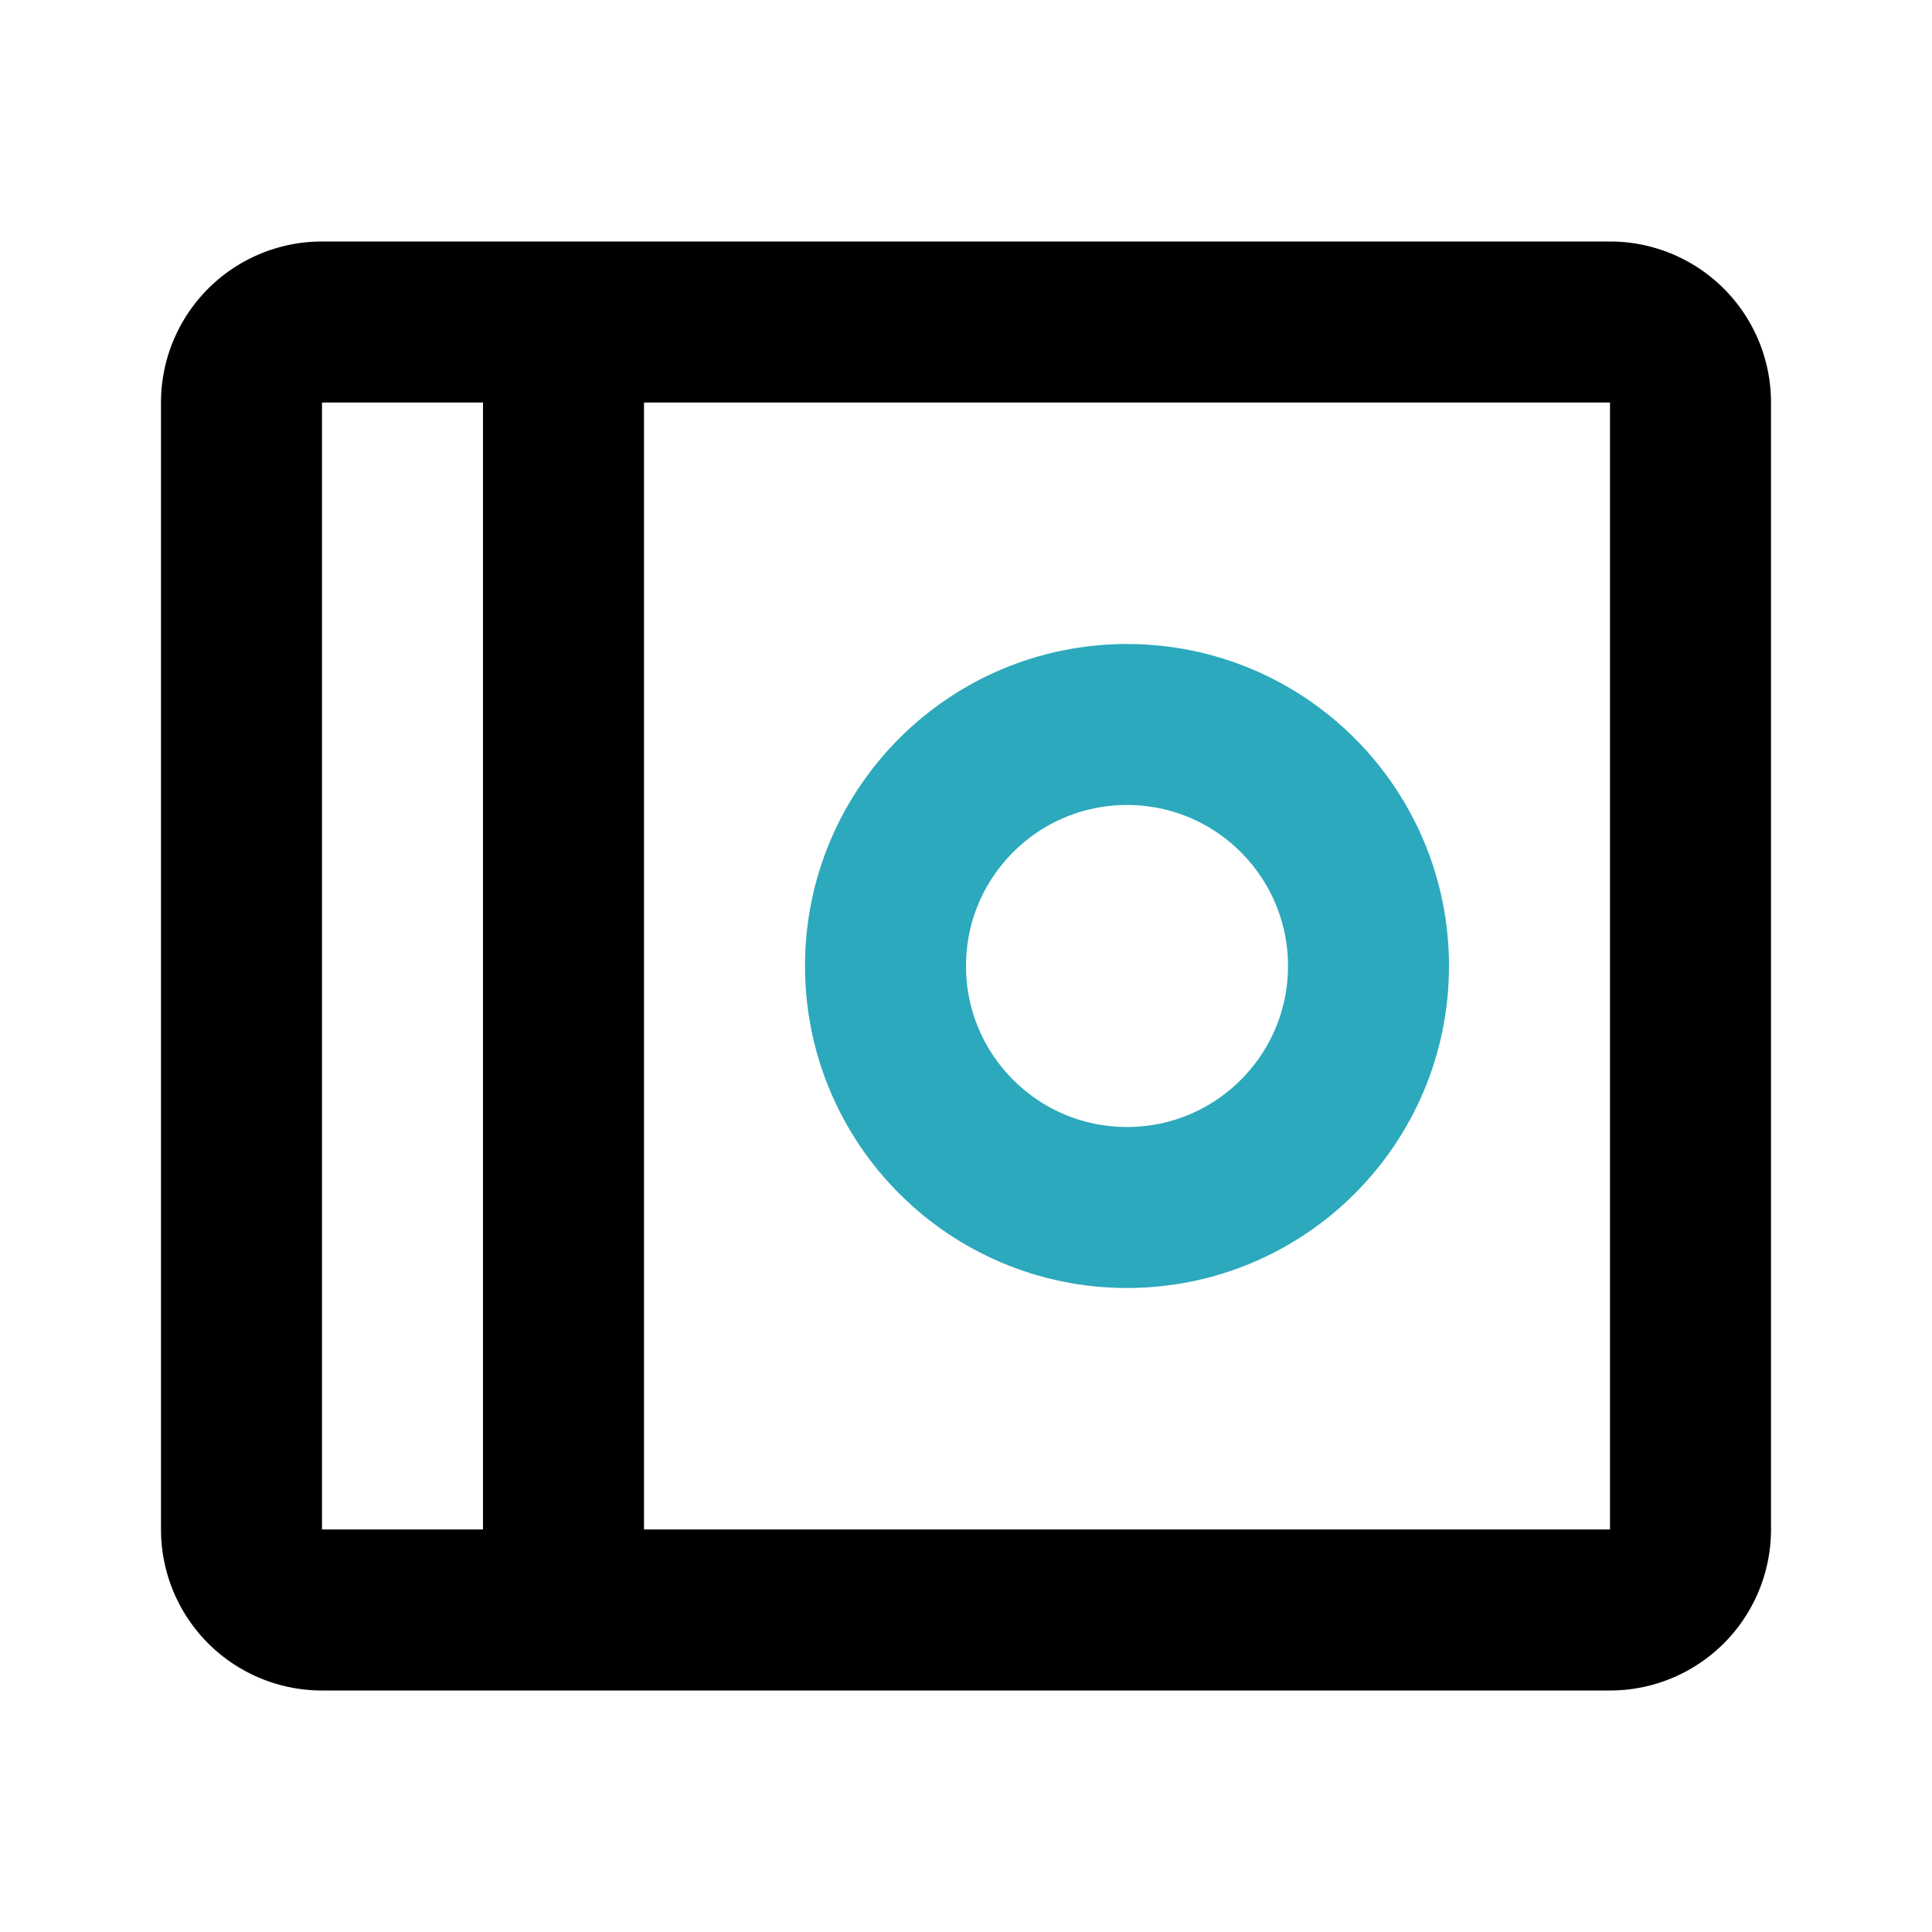 <?xml version="1.0" encoding="utf-8"?><!-- Скачано с сайта svg4.ru / Downloaded from svg4.ru -->
<svg fill="#000000" width="800px" height="800px" viewBox="0 0 24 24" id="compact-disk" data-name="Line Color" xmlns="http://www.w3.org/2000/svg" class="icon line-color"><circle id="secondary" cx="14" cy="12" r="3" style="fill: none; stroke: rgb(44, 169, 188); stroke-linecap: round; stroke-linejoin: round; stroke-width: 2;"></circle><path id="primary" d="M20,20H4a1,1,0,0,1-1-1V5A1,1,0,0,1,4,4H20a1,1,0,0,1,1,1V19A1,1,0,0,1,20,20ZM7,20V4" style="fill: none; stroke: rgb(0, 0, 0); stroke-linecap: round; stroke-linejoin: round; stroke-width: 2;"></path></svg>